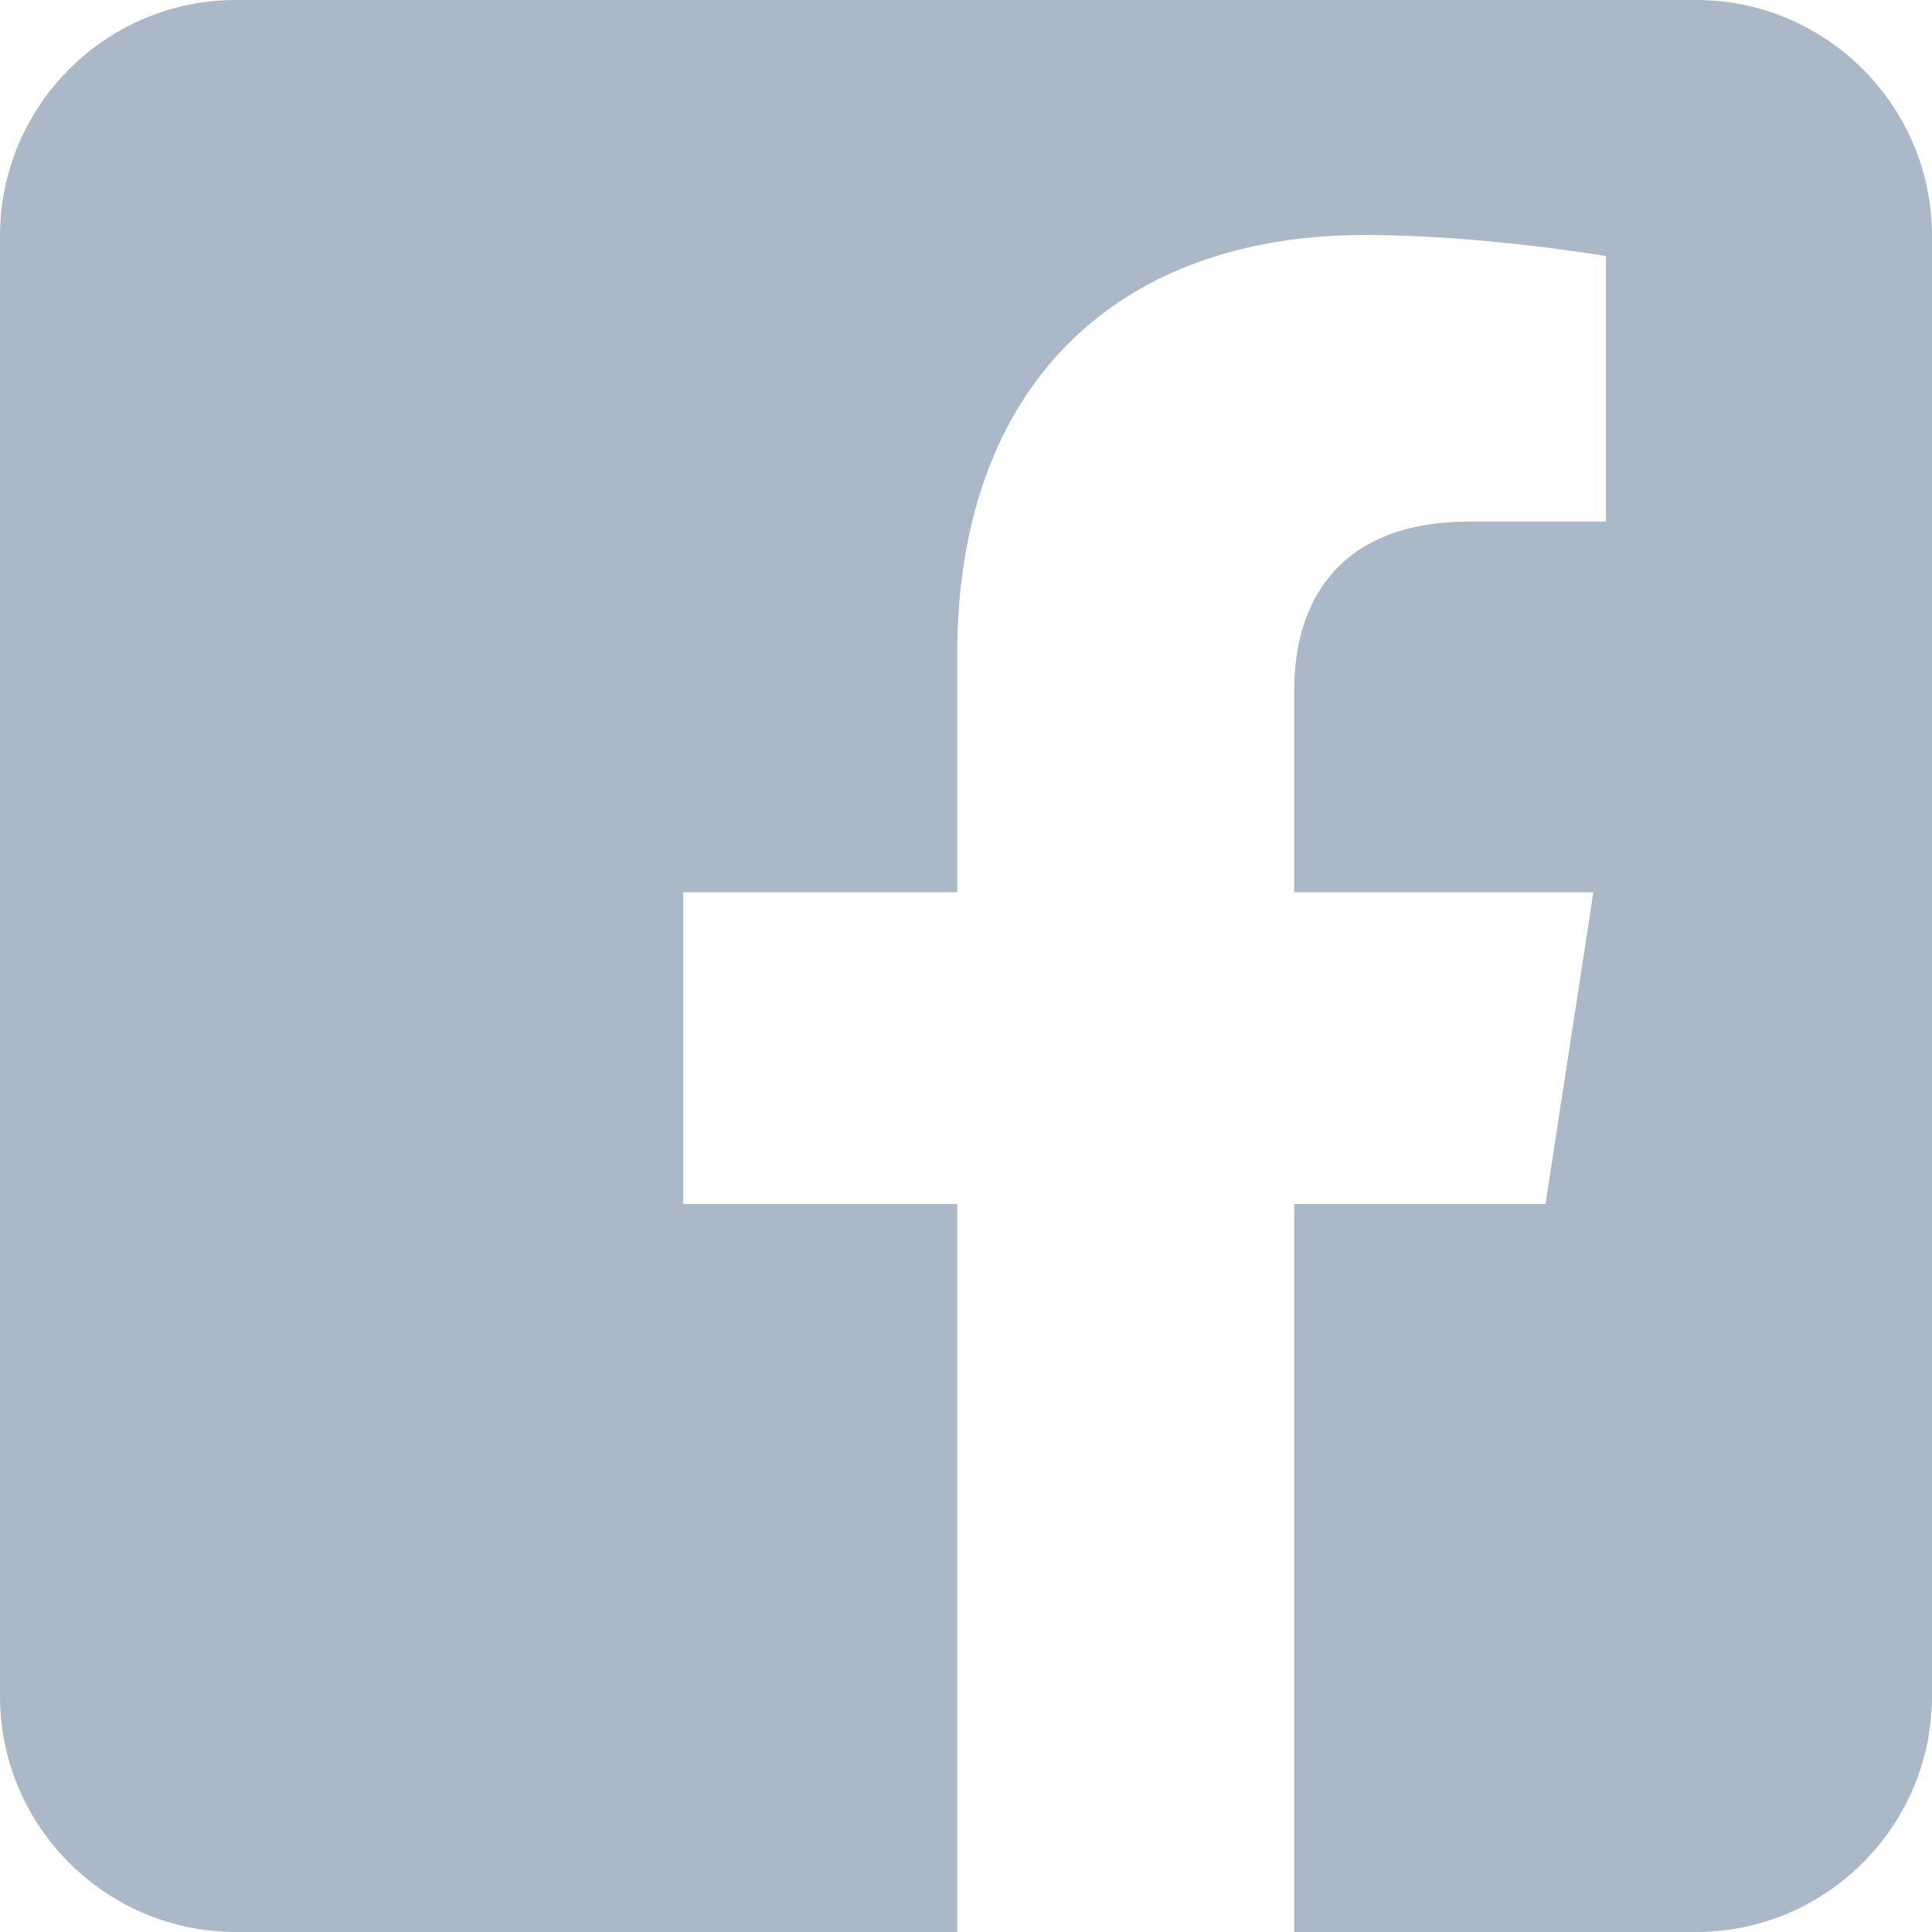<svg width="25" height="25" viewBox="0 0 25 25" fill="none" xmlns="http://www.w3.org/2000/svg">
<g clip-path="url(#clip0_2_843)">
<path fill-rule="evenodd" clip-rule="evenodd" d="M21.946 0C23.631 0 25 1.369 25 3.054V21.946C25 23.631 23.631 25 21.946 25H16.747V15.58H19.999L20.618 11.546H16.747V8.928C16.747 7.824 17.288 6.749 19.021 6.749H20.781V3.314C20.781 3.314 19.184 3.041 17.657 3.041C14.469 3.041 12.386 4.974 12.386 8.471V11.546H8.842V15.58H12.386V25H3.054C1.369 25 0 23.631 0 21.946V3.054C0 1.369 1.369 0 3.054 0H21.946V0Z" fill="#AAB8C8"/>
</g>
<defs>
<clipPath id="clip0_2_843">
<rect width="25" height="25" fill="white"/>
</clipPath>
</defs>
</svg>
